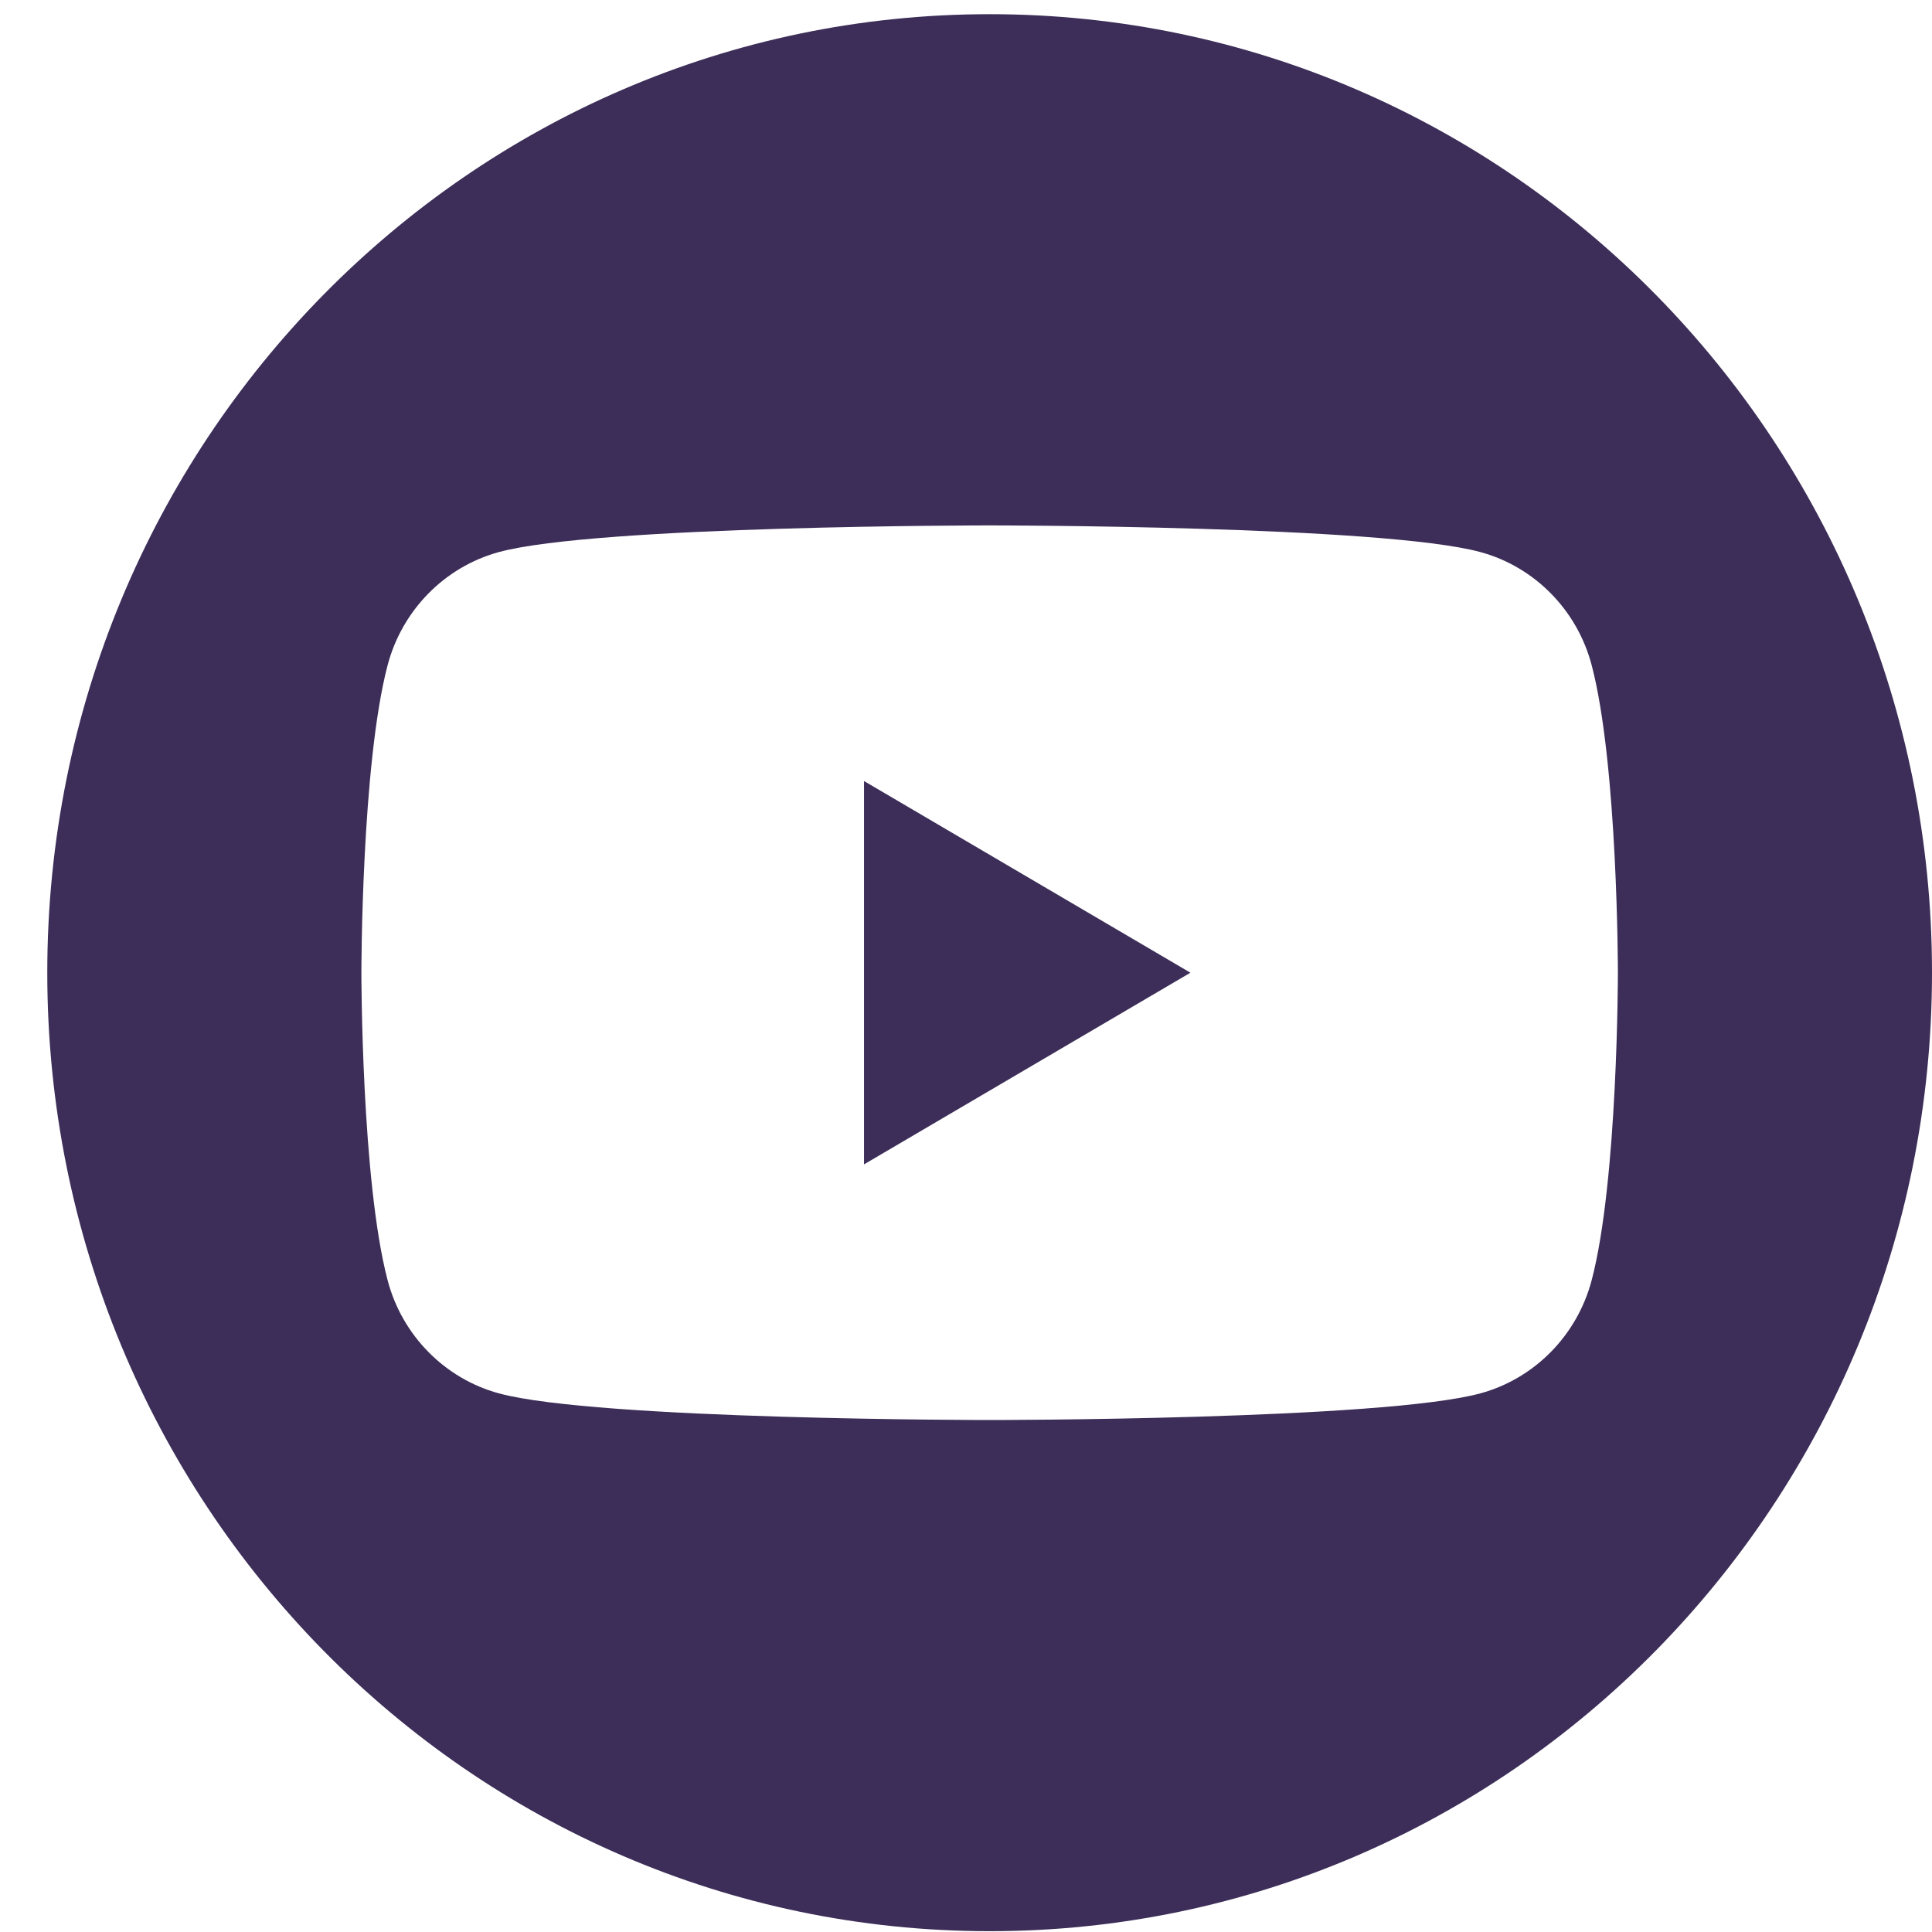 <svg width="38" height="38" viewBox="0 0 38 38" fill="none" xmlns="http://www.w3.org/2000/svg">
<path fill-rule="evenodd" clip-rule="evenodd" d="M38 19.131C38 29.543 29.702 37.984 19.465 37.984C9.228 37.984 0.93 29.543 0.93 19.131C0.93 8.72 9.228 0.279 19.465 0.279C29.702 0.279 38 8.72 38 19.131ZM29.12 10.859C30.185 11.15 31.023 12.002 31.306 13.083C31.822 15.043 31.822 19.132 31.822 19.132C31.822 19.132 31.822 23.221 31.306 25.181C31.02 26.265 30.183 27.114 29.12 27.405C27.192 27.93 19.465 27.93 19.465 27.93C19.465 27.93 11.738 27.93 9.81 27.405C8.745 27.114 7.907 26.262 7.624 25.181C7.108 23.221 7.108 19.132 7.108 19.132C7.108 19.132 7.108 15.043 7.624 13.083C7.91 11.999 8.748 11.15 9.81 10.859C11.738 10.334 19.465 10.334 19.465 10.334C19.465 10.334 27.192 10.334 29.12 10.859ZM16.994 15.362V22.902L23.414 19.132L16.994 15.362Z" fill="#3C2E58"/>
</svg>
